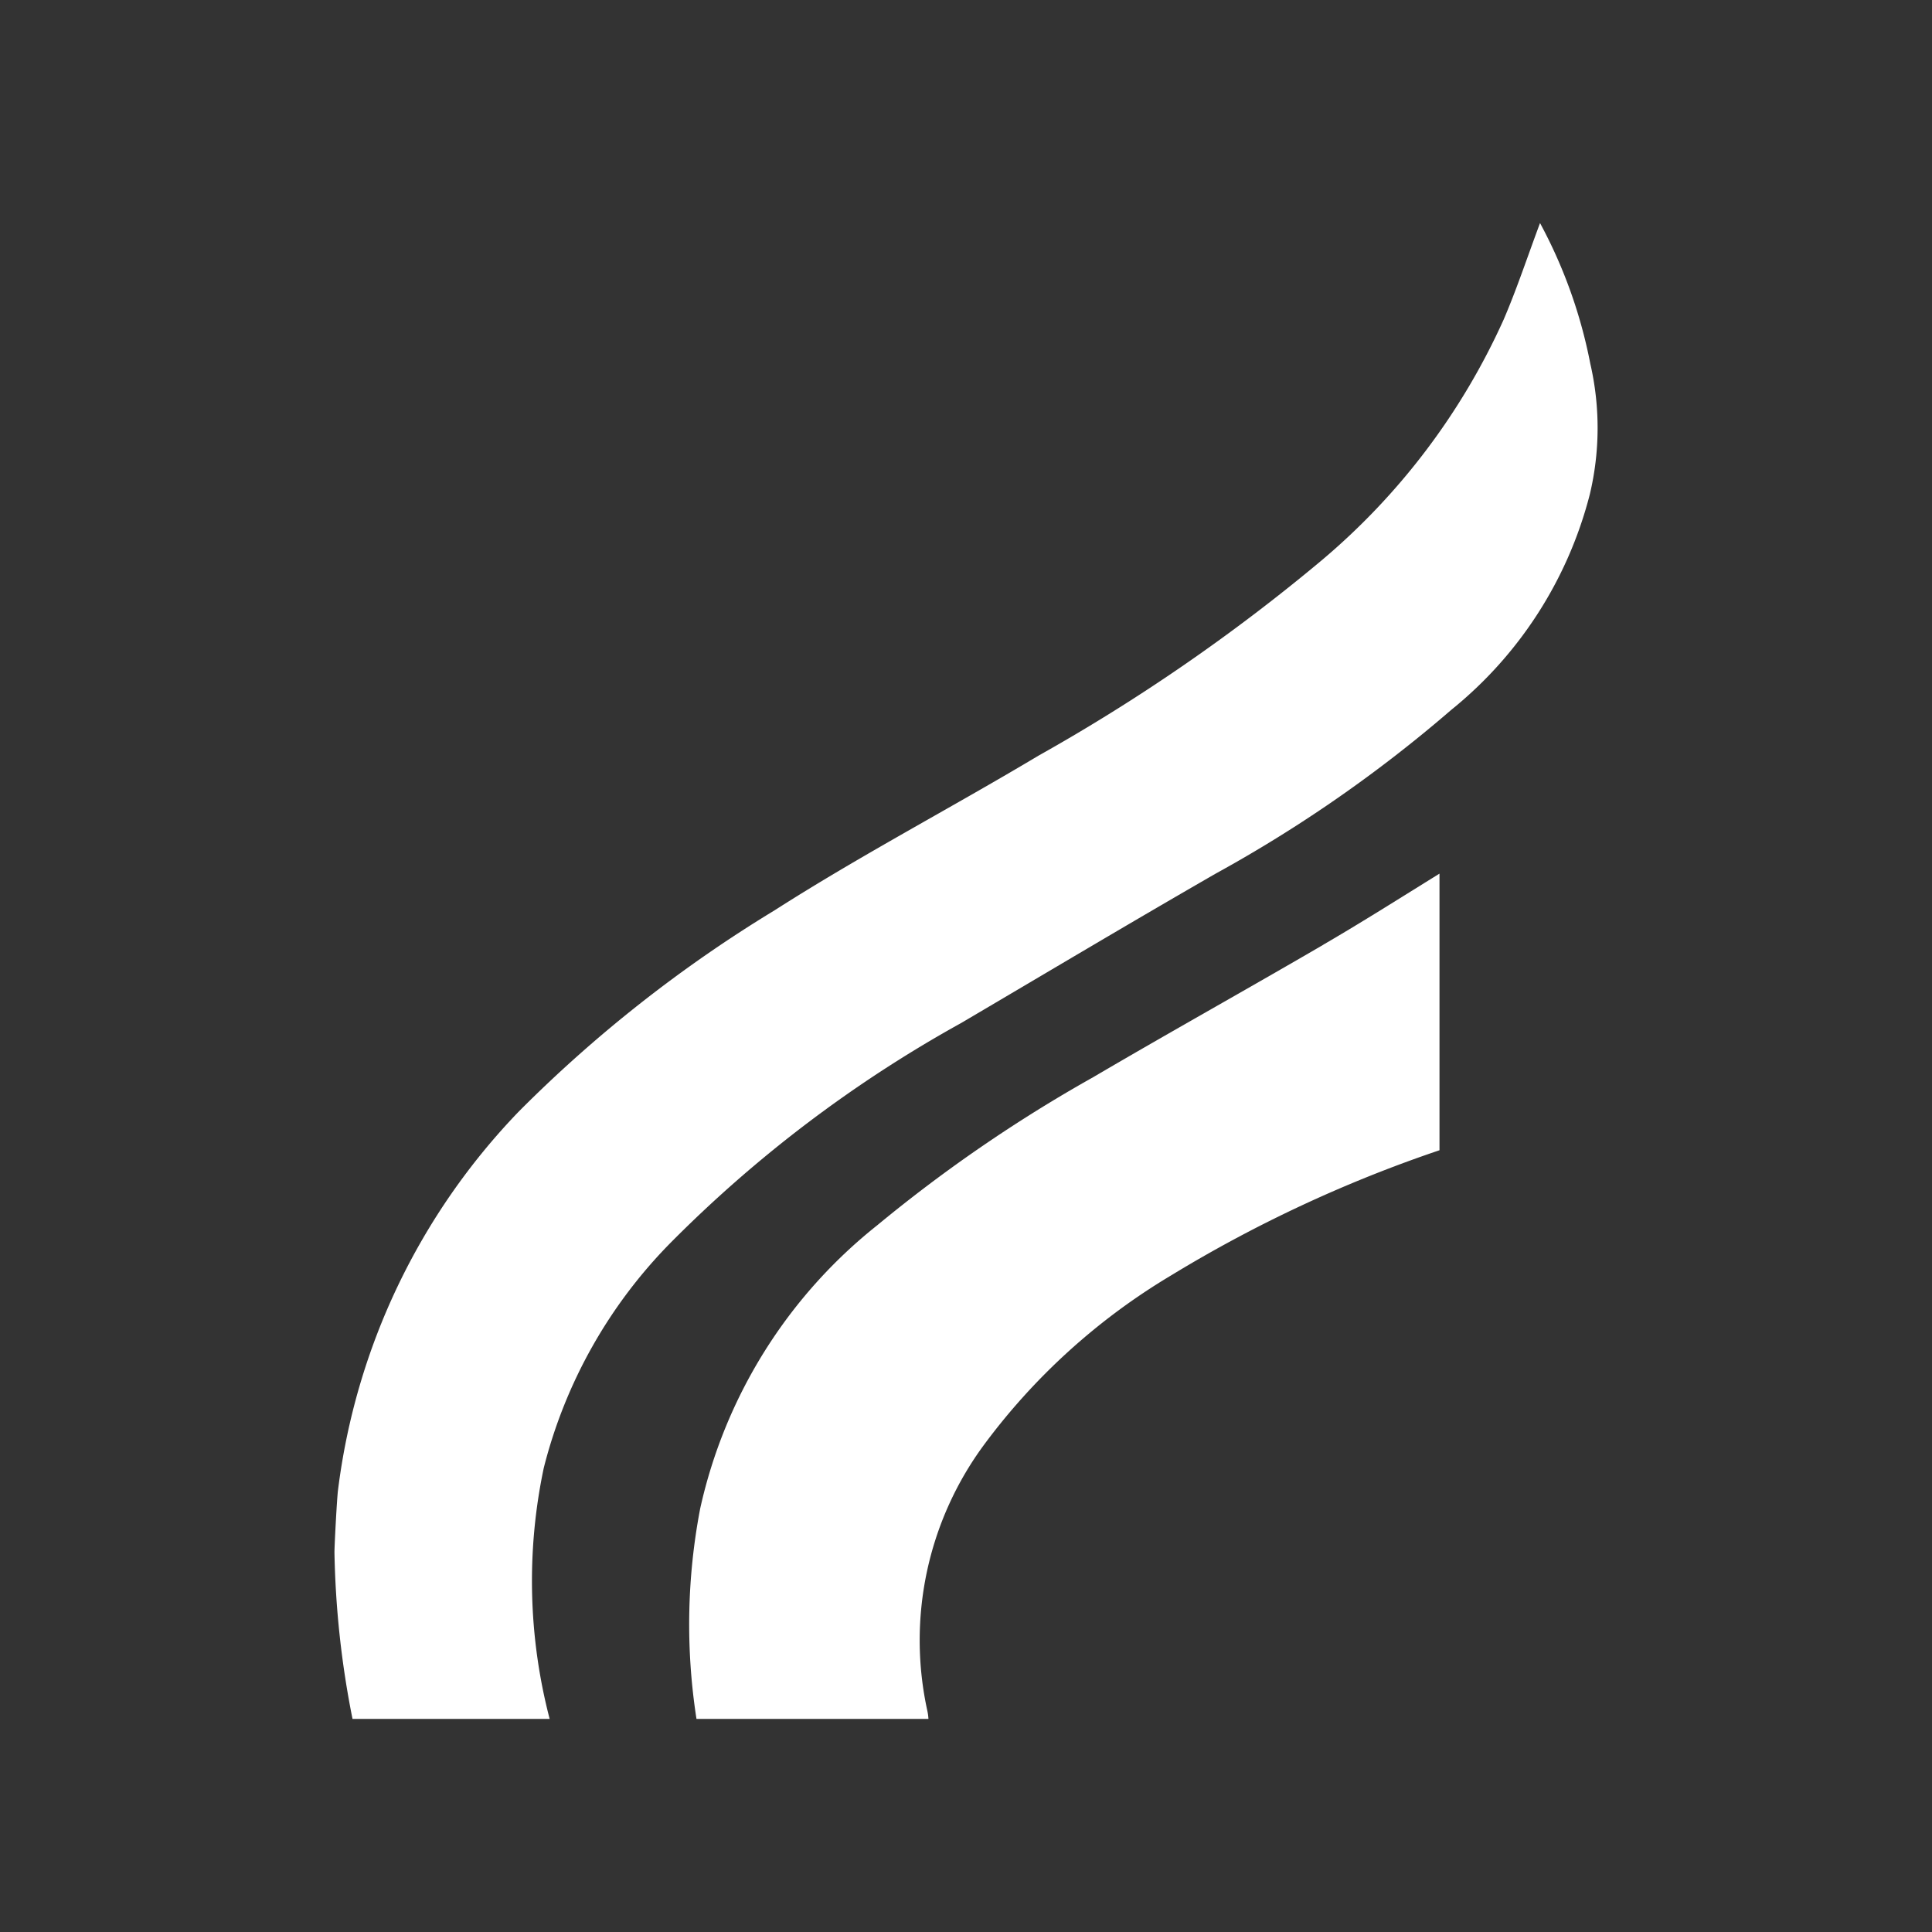 <svg xmlns="http://www.w3.org/2000/svg" width="52" height="52" viewBox="0 0 52 52">
  <rect x="0" y="0" width="52" height="52" fill="#333333" stroke="none"/>
  <g id="symbol-logo" transform="translate(-165 -100)">
    <g id="Grupo_6356" data-name="Grupo 6356" transform="translate(9 0.918)">
      <path id="Caminho_192958" data-name="Caminho 192958" d="M41.6,317.98c-2.057,1.2-4.143,2.36-6.2,3.568a39.4,39.4,0,0,0-5.809,3.984,13.447,13.447,0,0,0-4.764,7.622,16.556,16.556,0,0,0-.1,5.664H30.97a1.365,1.365,0,0,0-.029-.216,8.86,8.86,0,0,1,1.516-7.15,17.272,17.272,0,0,1,5.039-4.568,36.041,36.041,0,0,1,7.229-3.372v-7.445c-1.041.644-2.074,1.3-3.128,1.913" transform="translate(150.019 -193.471)" fill="#fff"/>
      <path id="Caminho_192959" data-name="Caminho 192959" d="M33.806,274.886a13.251,13.251,0,0,0-1.356-3.8c-.34.91-.624,1.772-.98,2.6a18.3,18.3,0,0,1-4.893,6.474,50.044,50.044,0,0,1-7.628,5.262c-2.355,1.408-4.792,2.684-7.1,4.161a36.26,36.26,0,0,0-6.88,5.41,17.866,17.866,0,0,0-4.872,10.2c-.027.2-.095,1.47-.095,1.671a25.029,25.029,0,0,0,.486,4.483H5.794a14.72,14.72,0,0,1-.159-6.753,13.243,13.243,0,0,1,3.422-6.071,34.66,34.66,0,0,1,7.812-5.906c2.282-1.344,4.555-2.7,6.852-4.022a36.843,36.843,0,0,0,6.34-4.407,10.942,10.942,0,0,0,3.73-5.805,7.715,7.715,0,0,0,.015-3.5" transform="translate(165 -166)" fill="#fff"/>
    </g>
    <rect id="Retângulo_2376" data-name="Retângulo 2376" width="52" height="52" transform="translate(165 100)" fill="#fff" opacity="0"/>
  </g>
</svg>
